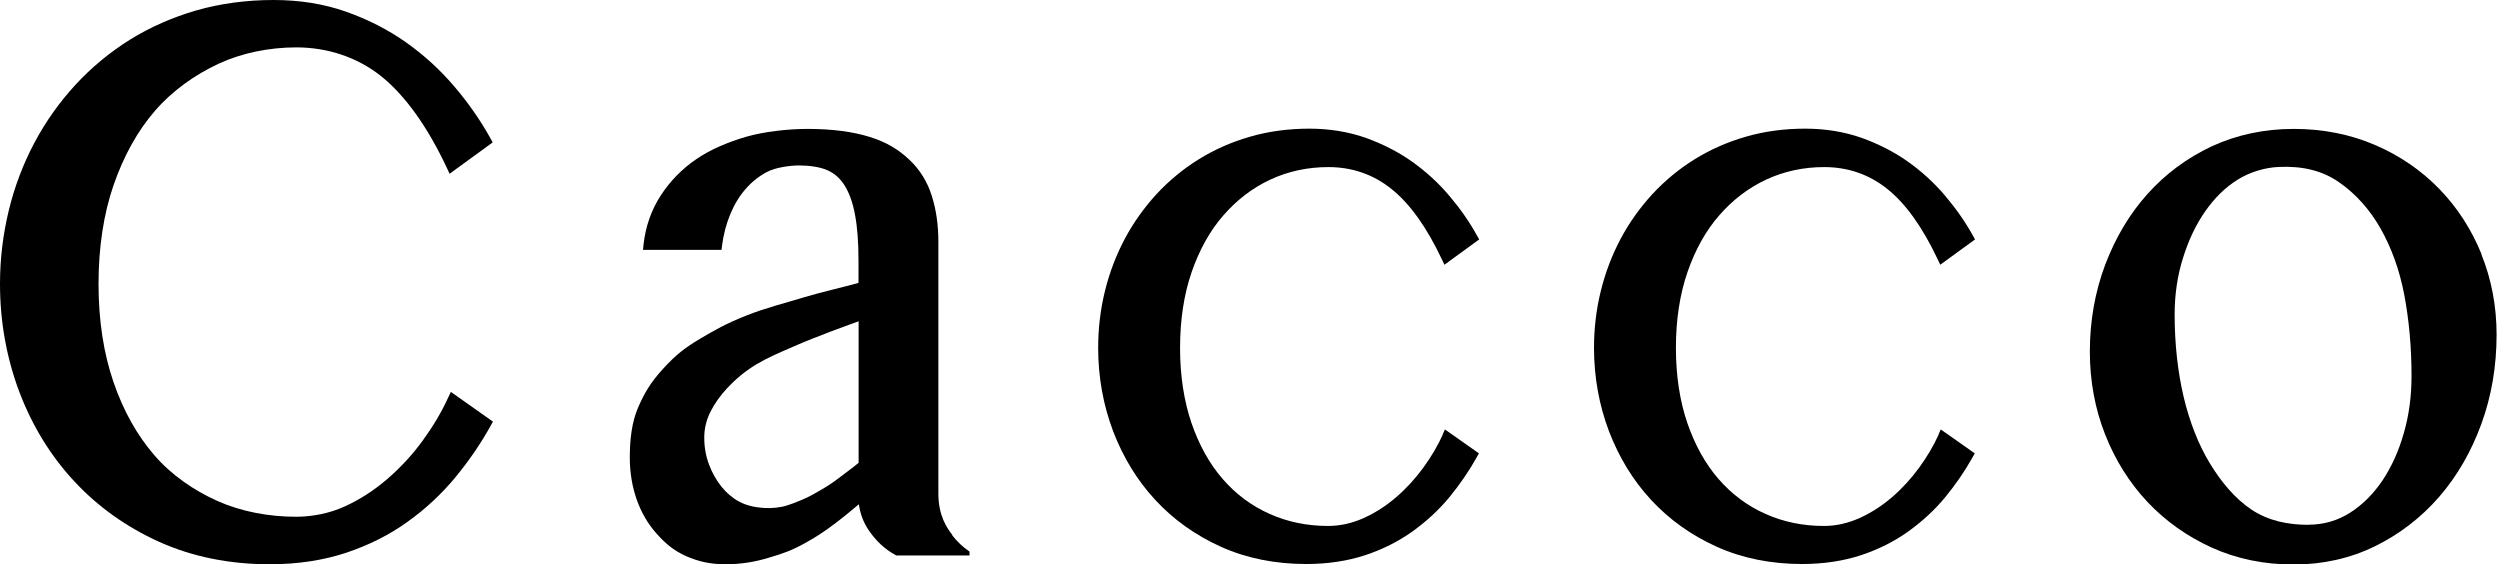 <svg width="319" height="72" viewBox="0 0 319 72" fill="none" xmlns="http://www.w3.org/2000/svg">
<g clip-path="url(#clip0_394_126)">
<path d="M184.1 55.455C183.457 56.87 182.621 58.301 181.608 59.684C180.595 61.067 179.437 62.337 178.167 63.43C176.897 64.523 175.514 65.424 174.019 66.099C172.556 66.758 171.028 67.112 169.468 67.112C166.799 67.112 164.275 66.598 161.992 65.569C159.709 64.556 157.699 63.06 156.027 61.131C154.338 59.201 153.004 56.79 152.039 53.992C151.075 51.178 150.576 47.946 150.576 44.393C150.576 40.807 151.075 37.56 152.055 34.714C153.036 31.884 154.387 29.44 156.107 27.478C157.811 25.517 159.821 23.973 162.104 22.912C164.388 21.851 166.864 21.32 169.501 21.32C172.523 21.32 175.241 22.253 177.556 24.118C179.92 25.999 182.074 29.038 184.004 33.138L184.309 33.781L188.747 30.549L188.489 30.099C187.509 28.314 186.303 26.594 184.92 24.97C183.537 23.33 181.929 21.867 180.161 20.613C178.392 19.359 176.382 18.346 174.228 17.574C172.057 16.818 169.645 16.416 167.089 16.416C164.42 16.416 161.863 16.754 159.5 17.445C157.136 18.121 154.933 19.101 152.94 20.339C150.946 21.578 149.145 23.073 147.553 24.793C145.978 26.514 144.611 28.427 143.518 30.485C142.424 32.543 141.572 34.778 140.993 37.126C140.414 39.473 140.125 41.917 140.125 44.377C140.125 48.091 140.768 51.661 142.022 54.989C143.292 58.317 145.093 61.292 147.409 63.784C149.724 66.292 152.538 68.302 155.786 69.765C159.033 71.228 162.699 71.968 166.671 71.968C169.42 71.968 171.945 71.582 174.196 70.842C176.43 70.103 178.472 69.074 180.241 67.803C182.01 66.533 183.602 65.07 184.952 63.43C186.287 61.806 187.476 60.07 188.457 58.301L188.715 57.851L184.373 54.796L184.084 55.439L184.1 55.455Z" fill="black"/>
<path d="M247.37 55.455C246.726 56.87 245.89 58.301 244.877 59.684C243.864 61.067 242.707 62.337 241.437 63.43C240.166 64.523 238.784 65.424 237.288 66.099C235.825 66.758 234.298 67.112 232.738 67.112C230.069 67.112 227.545 66.598 225.261 65.569C222.978 64.556 220.968 63.06 219.296 61.131C217.608 59.201 216.274 56.79 215.309 53.992C214.344 51.178 213.846 47.946 213.846 44.393C213.846 40.807 214.344 37.56 215.325 34.714C216.306 31.884 217.656 29.44 219.377 27.478C221.081 25.517 223.091 23.973 225.374 22.912C227.657 21.851 230.133 21.32 232.77 21.32C235.793 21.32 238.51 22.253 240.826 24.118C243.189 25.999 245.344 29.038 247.273 33.138L247.579 33.781L252.016 30.549L251.759 30.099C250.778 28.314 249.572 26.594 248.19 24.97C246.807 23.33 245.199 21.867 243.43 20.613C241.662 19.359 239.652 18.346 237.497 17.574C235.327 16.818 232.915 16.416 230.358 16.416C227.689 16.416 225.133 16.754 222.769 17.445C220.406 18.121 218.203 19.101 216.209 20.339C214.215 21.578 212.415 23.073 210.823 24.793C209.247 26.514 207.88 28.427 206.787 30.485C205.694 32.543 204.842 34.778 204.263 37.126C203.684 39.473 203.395 41.917 203.395 44.377C203.395 48.091 204.038 51.661 205.292 54.989C206.562 58.317 208.363 61.292 210.678 63.784C212.993 66.292 215.807 68.302 219.055 69.765C222.303 71.228 225.969 71.968 229.94 71.968C232.69 71.968 235.214 71.582 237.465 70.842C239.7 70.103 241.742 69.074 243.511 67.803C245.279 66.533 246.871 65.07 248.222 63.43C249.556 61.806 250.746 60.07 251.727 58.301L251.984 57.851L247.643 54.796L247.353 55.439L247.37 55.455Z" fill="black"/>
<path d="M57.208 50.68C56.372 52.545 55.262 54.394 53.944 56.211C52.625 58.028 51.098 59.668 49.426 61.115C47.77 62.546 45.937 63.736 43.991 64.62C42.078 65.504 39.827 65.938 37.769 65.938C34.264 65.938 30.742 65.263 27.752 63.928C24.761 62.594 21.899 60.632 19.712 58.108C17.51 55.568 15.741 52.432 14.487 48.766C13.217 45.084 12.573 40.872 12.573 36.225C12.573 31.578 13.217 27.302 14.503 23.587C15.789 19.889 17.558 16.69 19.793 14.117C22.028 11.544 24.89 9.535 27.88 8.136C30.871 6.753 34.36 6.046 37.801 6.046C41.772 6.046 45.567 7.284 48.622 9.711C51.709 12.188 54.555 16.159 57.063 21.513L57.368 22.172L62.867 18.169L62.61 17.703C61.34 15.403 59.78 13.152 57.98 11.046C56.179 8.924 54.105 7.026 51.805 5.402C49.506 3.778 46.917 2.46 44.12 1.479C41.338 0.498 38.235 0 34.907 0C31.45 0 28.138 0.45 25.083 1.318C22.028 2.203 19.166 3.457 16.577 5.065C14.005 6.673 11.657 8.618 9.615 10.837C7.573 13.056 5.804 15.548 4.389 18.217C2.975 20.886 1.865 23.78 1.125 26.835C0.386 29.874 0 33.026 0 36.225C0 41.033 0.836 45.663 2.46 49.988C4.1 54.313 6.448 58.156 9.454 61.388C12.461 64.636 16.111 67.241 20.307 69.138C24.52 71.035 29.263 72 34.408 72C37.962 72 41.242 71.502 44.152 70.537C47.046 69.572 49.683 68.254 51.982 66.598C54.281 64.958 56.339 63.044 58.092 60.922C59.845 58.8 61.372 56.565 62.642 54.265L62.9 53.799L57.529 50.005L57.224 50.664L57.208 50.68Z" fill="black"/>
<path d="M121.538 68.286C120.847 67.401 119.737 65.81 119.737 63.012V30.871C119.737 28.749 119.464 26.771 118.901 25.002C118.339 23.201 117.374 21.642 116.039 20.388C114.721 19.134 113.177 18.153 110.991 17.477C108.852 16.802 106.167 16.448 103.048 16.448C100.604 16.448 97.517 16.786 95.234 17.445C92.95 18.105 90.651 19.069 88.85 20.307C87.034 21.545 85.506 23.105 84.316 24.938C83.11 26.787 82.371 28.893 82.113 31.225L82.049 31.884H92.066L92.13 31.353C92.307 29.954 92.661 28.604 93.175 27.35C93.69 26.112 94.349 25.002 95.153 24.102C95.941 23.185 96.874 22.462 97.919 21.915C98.932 21.385 100.749 21.111 101.97 21.111C103.273 21.111 104.623 21.304 105.54 21.706C106.424 22.076 107.164 22.719 107.743 23.619C108.338 24.552 108.804 25.806 109.093 27.366C109.399 28.958 109.544 30.951 109.544 33.283V36.096C107.598 36.643 104.688 37.302 102.614 37.929C100.379 38.621 97.629 39.296 95.201 40.277C92.645 41.29 91.246 42.094 89.365 43.203C87.484 44.329 86.326 45.165 84.59 47.078C82.982 48.831 82.162 50.262 81.39 52.079C80.618 53.895 80.361 56.082 80.361 58.398C80.361 60.295 80.666 62.096 81.245 63.752C81.84 65.424 82.692 66.871 83.769 68.077C84.847 69.299 85.972 70.263 87.532 70.955C89.091 71.646 90.635 72 92.564 72C94.623 72 96.407 71.678 98.047 71.18C99.848 70.649 100.99 70.263 102.694 69.315C104.061 68.559 105.154 67.868 106.665 66.71C107.502 66.083 108.804 65.006 109.592 64.347C109.769 65.585 110.187 66.71 110.894 67.723C111.795 69.041 112.904 70.071 114.222 70.794L114.351 70.874H123.709C123.709 70.874 123.709 70.762 123.709 70.376C122.873 69.829 122.069 69.042 121.49 68.286H121.538ZM109.56 41.017V59.057C108.723 59.764 107.421 60.681 106.617 61.308C105.749 61.967 104.64 62.578 103.771 63.076C102.919 63.575 101.343 64.202 100.443 64.491C98.739 65.038 96.118 64.958 94.349 64.025C93.497 63.575 92.741 62.932 92.082 62.128C91.423 61.308 90.876 60.359 90.474 59.282C90.072 58.221 89.863 57.063 89.863 55.841C89.863 54.715 90.121 53.622 90.635 52.577C91.166 51.516 91.889 50.487 92.806 49.506C93.722 48.525 94.992 47.4 96.504 46.499C98.015 45.599 99.237 45.1 101.102 44.281C104.27 42.882 108.498 41.386 109.592 40.984L109.56 41.017Z" fill="black"/>
<path d="M316.636 32.414C315.35 29.247 313.533 26.449 311.233 24.086C308.934 21.722 306.185 19.841 303.033 18.49C299.882 17.14 296.409 16.448 292.679 16.448C288.916 16.448 285.395 17.204 282.228 18.667C279.076 20.146 276.311 22.189 274.011 24.761C271.712 27.318 269.911 30.372 268.609 33.813C267.323 37.254 266.664 40.968 266.664 44.875C266.664 48.606 267.323 52.159 268.609 55.423C269.895 58.703 271.712 61.597 274.011 64.041C276.311 66.485 279.076 68.447 282.228 69.878C285.395 71.309 288.9 72.032 292.663 72.032C296.393 72.032 299.898 71.244 303.049 69.701C306.185 68.157 308.95 66.035 311.25 63.382C313.549 60.729 315.35 57.594 316.636 54.056C317.922 50.519 318.565 46.708 318.565 42.705C318.565 39.071 317.906 35.614 316.62 32.447L316.636 32.414ZM294.576 66.967C291.891 66.967 289.415 66.437 287.308 65.038C285.202 63.639 283.45 61.533 281.986 59.137C280.523 56.725 279.398 53.863 278.626 50.615C277.87 47.368 277.484 43.846 277.484 40.132C277.484 37.592 277.838 35.148 278.562 32.881C279.269 30.614 280.218 28.62 281.408 26.932C282.581 25.259 283.948 23.909 285.492 22.944C287.019 21.98 288.965 21.385 290.717 21.304C293.772 21.16 296.296 21.754 298.435 23.234C300.606 24.729 302.422 26.787 303.773 29.183C305.124 31.578 306.169 34.392 306.78 37.592C307.391 40.807 307.712 44.313 307.712 47.979C307.712 50.519 307.391 52.979 306.731 55.246C306.088 57.529 305.172 59.555 304.014 61.292C302.857 63.012 301.458 64.411 299.866 65.424C298.274 66.437 296.489 66.951 294.592 66.951L294.576 66.967Z" fill="black"/>
</g>
<defs>
<clipPath id="clip0_394_126">
<rect width="318.582" height="72" fill="white"/>
</clipPath>
</defs>
</svg>
